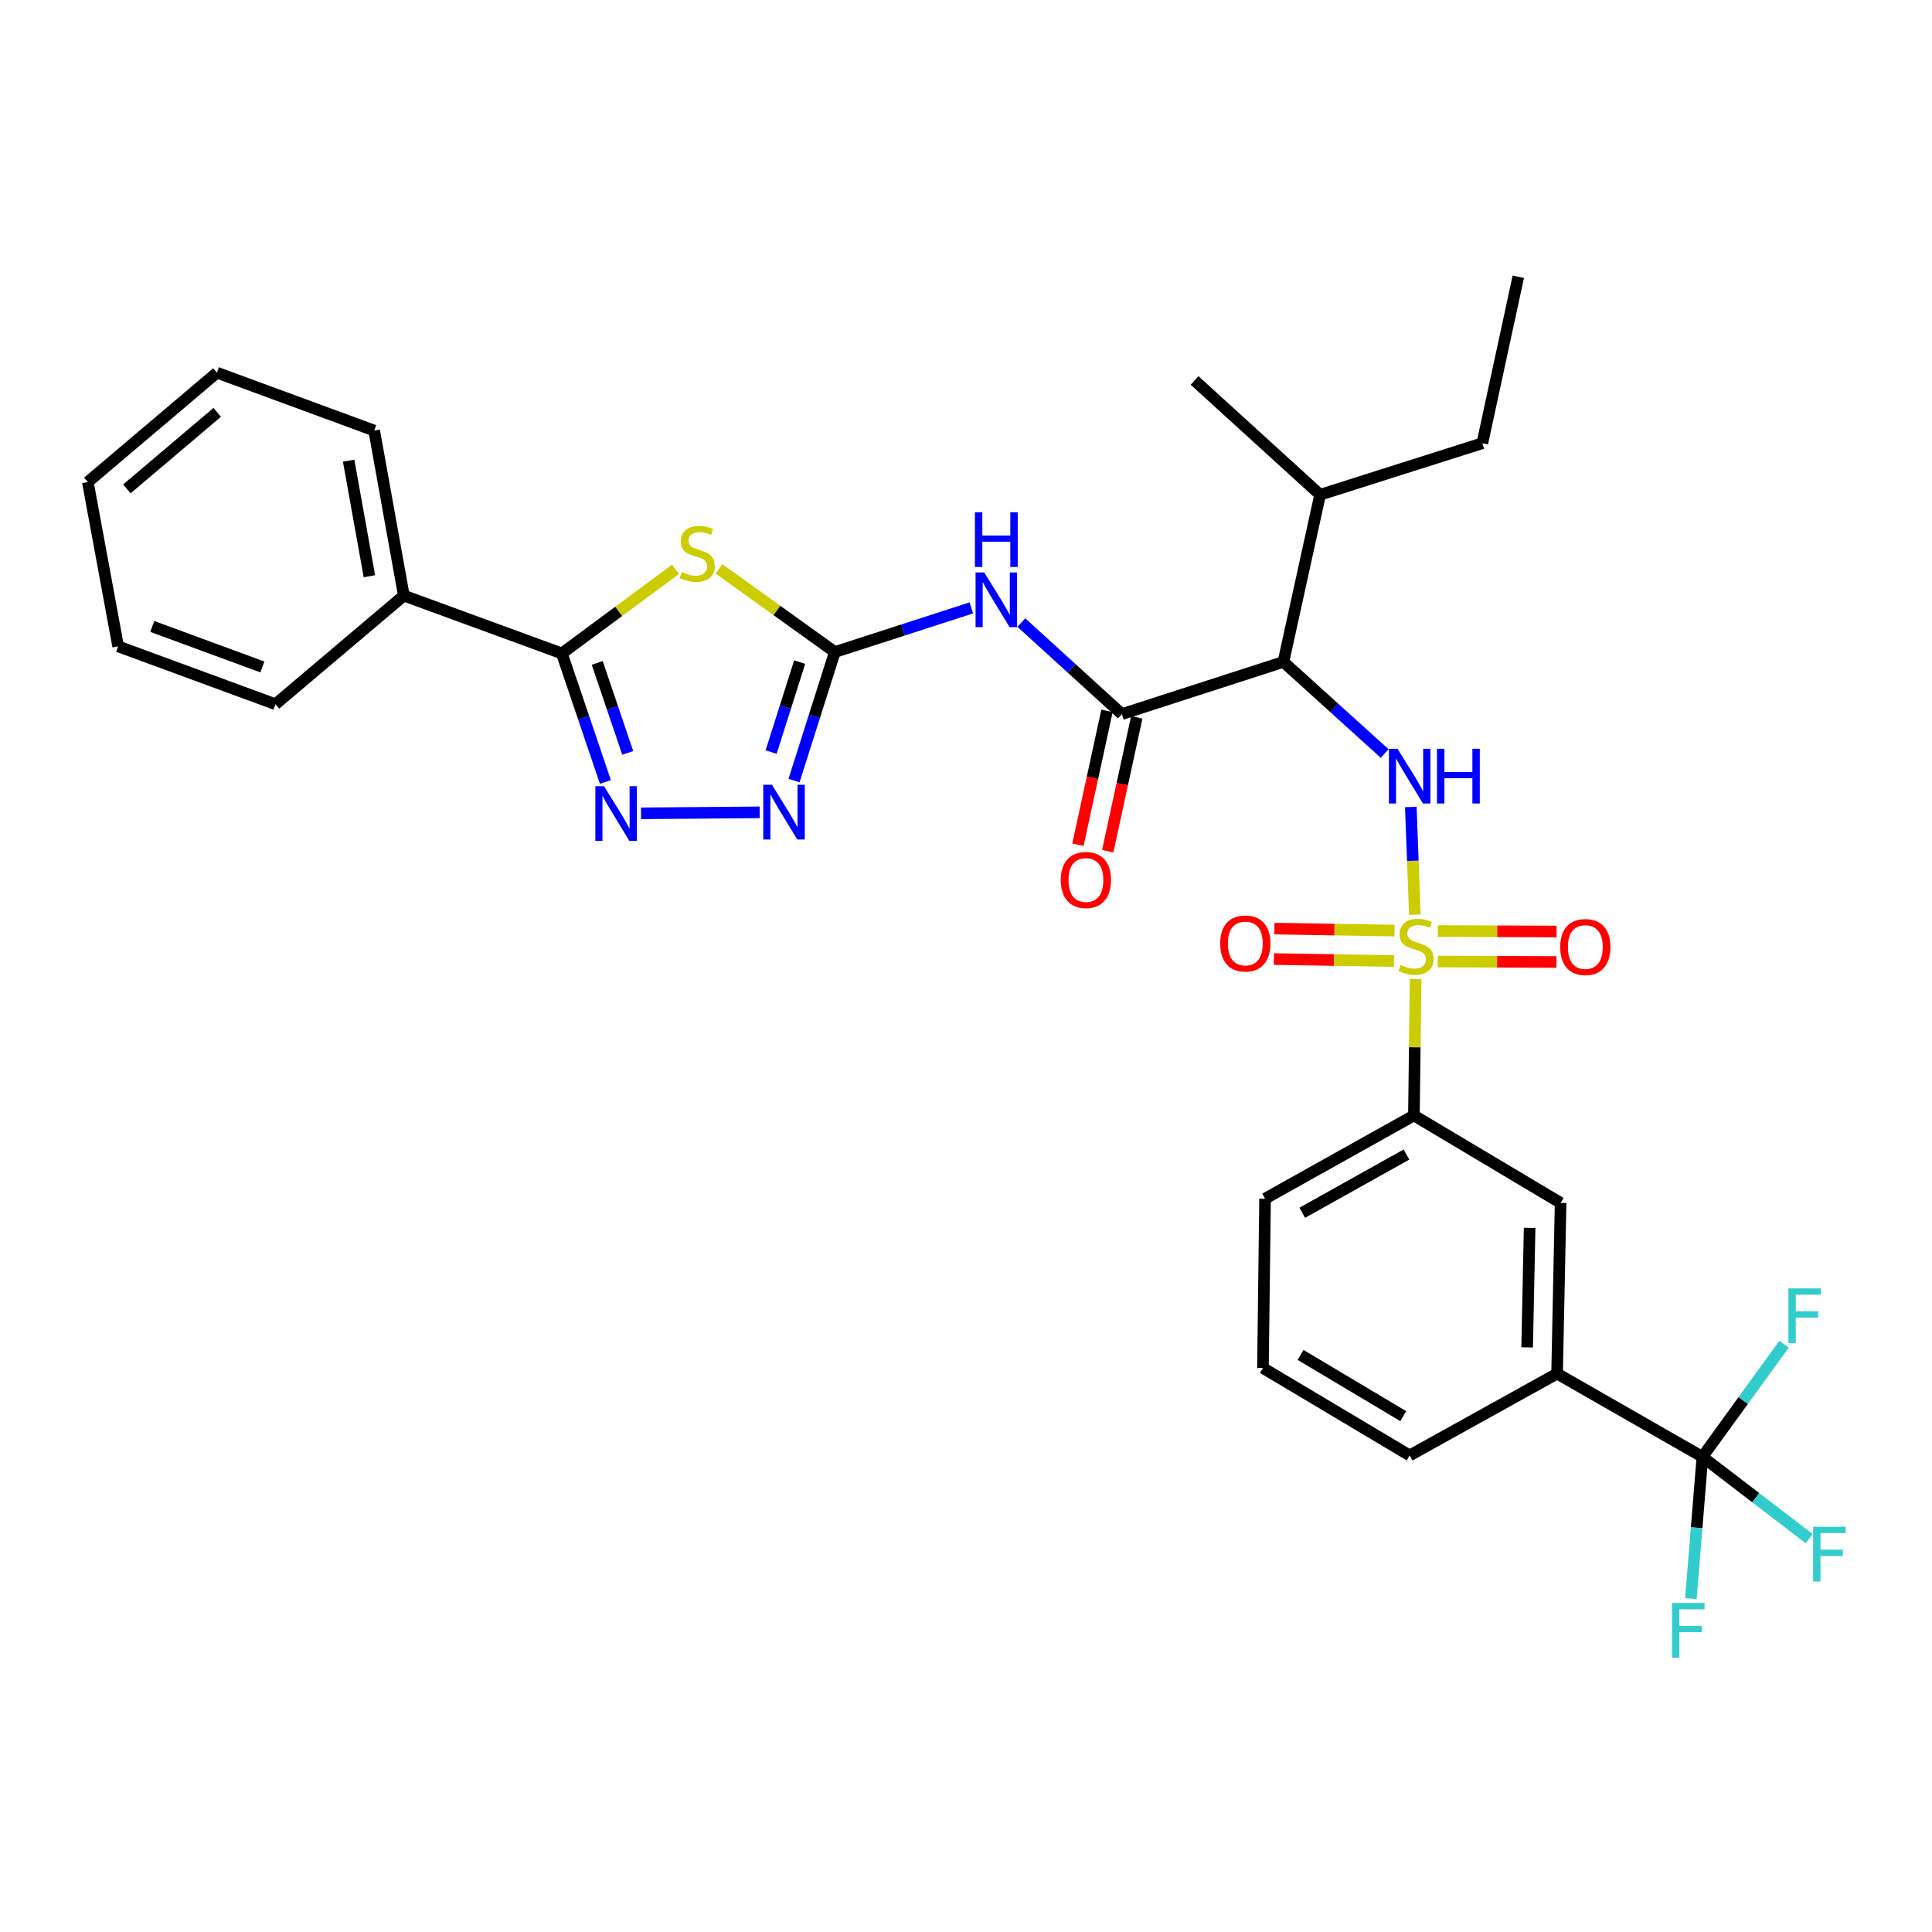 <?xml version='1.0' encoding='iso-8859-1'?>
<svg version='1.1' baseProfile='full'
              xmlns='http://www.w3.org/2000/svg'
                      xmlns:rdkit='http://www.rdkit.org/xml'
                      xmlns:xlink='http://www.w3.org/1999/xlink'
                  xml:space='preserve'
width='1000px' height='1000px' viewBox='0 0 1000 1000'>
<!-- END OF HEADER -->
<rect style='opacity:1.0;fill:#FFFFFF;stroke:none' width='1000' height='1000' x='0' y='0'> </rect>
<path class='bond-2' d='M 732.318,473.413 L 731.278,445.547' style='fill:none;fill-rule:evenodd;stroke:#CCCC00;stroke-width:6px;stroke-linecap:butt;stroke-linejoin:miter;stroke-opacity:1' />
<path class='bond-2' d='M 731.278,445.547 L 730.237,417.681' style='fill:none;fill-rule:evenodd;stroke:#0000FF;stroke-width:6px;stroke-linecap:butt;stroke-linejoin:miter;stroke-opacity:1' />
<path class='bond-10' d='M 732.716,506.806 L 732.278,542.081' style='fill:none;fill-rule:evenodd;stroke:#CCCC00;stroke-width:6px;stroke-linecap:butt;stroke-linejoin:miter;stroke-opacity:1' />
<path class='bond-10' d='M 732.278,542.081 L 731.841,577.357' style='fill:none;fill-rule:evenodd;stroke:#000000;stroke-width:6px;stroke-linecap:butt;stroke-linejoin:miter;stroke-opacity:1' />
<path class='bond-12' d='M 721.769,481.663 L 690.698,481.149' style='fill:none;fill-rule:evenodd;stroke:#CCCC00;stroke-width:6px;stroke-linecap:butt;stroke-linejoin:miter;stroke-opacity:1' />
<path class='bond-12' d='M 690.698,481.149 L 659.627,480.634' style='fill:none;fill-rule:evenodd;stroke:#FF0000;stroke-width:6px;stroke-linecap:butt;stroke-linejoin:miter;stroke-opacity:1' />
<path class='bond-12' d='M 721.508,497.433 L 690.437,496.918' style='fill:none;fill-rule:evenodd;stroke:#CCCC00;stroke-width:6px;stroke-linecap:butt;stroke-linejoin:miter;stroke-opacity:1' />
<path class='bond-12' d='M 690.437,496.918 L 659.366,496.404' style='fill:none;fill-rule:evenodd;stroke:#FF0000;stroke-width:6px;stroke-linecap:butt;stroke-linejoin:miter;stroke-opacity:1' />
<path class='bond-13' d='M 744.165,497.668 L 774.891,497.797' style='fill:none;fill-rule:evenodd;stroke:#CCCC00;stroke-width:6px;stroke-linecap:butt;stroke-linejoin:miter;stroke-opacity:1' />
<path class='bond-13' d='M 774.891,497.797 L 805.616,497.926' style='fill:none;fill-rule:evenodd;stroke:#FF0000;stroke-width:6px;stroke-linecap:butt;stroke-linejoin:miter;stroke-opacity:1' />
<path class='bond-13' d='M 744.231,481.896 L 774.957,482.025' style='fill:none;fill-rule:evenodd;stroke:#CCCC00;stroke-width:6px;stroke-linecap:butt;stroke-linejoin:miter;stroke-opacity:1' />
<path class='bond-13' d='M 774.957,482.025 L 805.682,482.155' style='fill:none;fill-rule:evenodd;stroke:#FF0000;stroke-width:6px;stroke-linecap:butt;stroke-linejoin:miter;stroke-opacity:1' />
<path class='bond-0' d='M 372.157,294.456 L 402.13,315.974' style='fill:none;fill-rule:evenodd;stroke:#CCCC00;stroke-width:6px;stroke-linecap:butt;stroke-linejoin:miter;stroke-opacity:1' />
<path class='bond-0' d='M 402.13,315.974 L 432.104,337.492' style='fill:none;fill-rule:evenodd;stroke:#000000;stroke-width:6px;stroke-linecap:butt;stroke-linejoin:miter;stroke-opacity:1' />
<path class='bond-3' d='M 349.625,294.696 L 320.215,316.457' style='fill:none;fill-rule:evenodd;stroke:#CCCC00;stroke-width:6px;stroke-linecap:butt;stroke-linejoin:miter;stroke-opacity:1' />
<path class='bond-3' d='M 320.215,316.457 L 290.805,338.219' style='fill:none;fill-rule:evenodd;stroke:#000000;stroke-width:6px;stroke-linecap:butt;stroke-linejoin:miter;stroke-opacity:1' />
<path class='bond-1' d='M 432.104,337.492 L 467.431,326.068' style='fill:none;fill-rule:evenodd;stroke:#000000;stroke-width:6px;stroke-linecap:butt;stroke-linejoin:miter;stroke-opacity:1' />
<path class='bond-1' d='M 467.431,326.068 L 502.759,314.644' style='fill:none;fill-rule:evenodd;stroke:#0000FF;stroke-width:6px;stroke-linecap:butt;stroke-linejoin:miter;stroke-opacity:1' />
<path class='bond-8' d='M 432.104,337.492 L 421.547,370.762' style='fill:none;fill-rule:evenodd;stroke:#000000;stroke-width:6px;stroke-linecap:butt;stroke-linejoin:miter;stroke-opacity:1' />
<path class='bond-8' d='M 421.547,370.762 L 410.991,404.031' style='fill:none;fill-rule:evenodd;stroke:#0000FF;stroke-width:6px;stroke-linecap:butt;stroke-linejoin:miter;stroke-opacity:1' />
<path class='bond-8' d='M 413.904,342.703 L 406.514,365.991' style='fill:none;fill-rule:evenodd;stroke:#000000;stroke-width:6px;stroke-linecap:butt;stroke-linejoin:miter;stroke-opacity:1' />
<path class='bond-8' d='M 406.514,365.991 L 399.125,389.28' style='fill:none;fill-rule:evenodd;stroke:#0000FF;stroke-width:6px;stroke-linecap:butt;stroke-linejoin:miter;stroke-opacity:1' />
<path class='bond-7' d='M 716.698,390.017 L 690.496,366.308' style='fill:none;fill-rule:evenodd;stroke:#0000FF;stroke-width:6px;stroke-linecap:butt;stroke-linejoin:miter;stroke-opacity:1' />
<path class='bond-7' d='M 690.496,366.308 L 664.293,342.6' style='fill:none;fill-rule:evenodd;stroke:#000000;stroke-width:6px;stroke-linecap:butt;stroke-linejoin:miter;stroke-opacity:1' />
<path class='bond-16' d='M 290.805,338.219 L 209.027,308.279' style='fill:none;fill-rule:evenodd;stroke:#000000;stroke-width:6px;stroke-linecap:butt;stroke-linejoin:miter;stroke-opacity:1' />
<path class='bond-33' d='M 290.805,338.219 L 302.08,371.477' style='fill:none;fill-rule:evenodd;stroke:#000000;stroke-width:6px;stroke-linecap:butt;stroke-linejoin:miter;stroke-opacity:1' />
<path class='bond-33' d='M 302.08,371.477 L 313.354,404.736' style='fill:none;fill-rule:evenodd;stroke:#0000FF;stroke-width:6px;stroke-linecap:butt;stroke-linejoin:miter;stroke-opacity:1' />
<path class='bond-33' d='M 309.124,343.133 L 317.017,366.414' style='fill:none;fill-rule:evenodd;stroke:#000000;stroke-width:6px;stroke-linecap:butt;stroke-linejoin:miter;stroke-opacity:1' />
<path class='bond-33' d='M 317.017,366.414 L 324.909,389.695' style='fill:none;fill-rule:evenodd;stroke:#0000FF;stroke-width:6px;stroke-linecap:butt;stroke-linejoin:miter;stroke-opacity:1' />
<path class='bond-4' d='M 331.809,420.976 L 393.218,420.469' style='fill:none;fill-rule:evenodd;stroke:#0000FF;stroke-width:6px;stroke-linecap:butt;stroke-linejoin:miter;stroke-opacity:1' />
<path class='bond-5' d='M 580.684,369.614 L 664.293,342.6' style='fill:none;fill-rule:evenodd;stroke:#000000;stroke-width:6px;stroke-linecap:butt;stroke-linejoin:miter;stroke-opacity:1' />
<path class='bond-6' d='M 580.684,369.614 L 554.658,345.925' style='fill:none;fill-rule:evenodd;stroke:#000000;stroke-width:6px;stroke-linecap:butt;stroke-linejoin:miter;stroke-opacity:1' />
<path class='bond-6' d='M 554.658,345.925 L 528.632,322.236' style='fill:none;fill-rule:evenodd;stroke:#0000FF;stroke-width:6px;stroke-linecap:butt;stroke-linejoin:miter;stroke-opacity:1' />
<path class='bond-15' d='M 572.978,367.942 L 565.46,402.579' style='fill:none;fill-rule:evenodd;stroke:#000000;stroke-width:6px;stroke-linecap:butt;stroke-linejoin:miter;stroke-opacity:1' />
<path class='bond-15' d='M 565.46,402.579 L 557.942,437.217' style='fill:none;fill-rule:evenodd;stroke:#FF0000;stroke-width:6px;stroke-linecap:butt;stroke-linejoin:miter;stroke-opacity:1' />
<path class='bond-15' d='M 588.391,371.287 L 580.873,405.925' style='fill:none;fill-rule:evenodd;stroke:#000000;stroke-width:6px;stroke-linecap:butt;stroke-linejoin:miter;stroke-opacity:1' />
<path class='bond-15' d='M 580.873,405.925 L 573.356,440.563' style='fill:none;fill-rule:evenodd;stroke:#FF0000;stroke-width:6px;stroke-linecap:butt;stroke-linejoin:miter;stroke-opacity:1' />
<path class='bond-20' d='M 664.293,342.6 L 683.281,256.082' style='fill:none;fill-rule:evenodd;stroke:#000000;stroke-width:6px;stroke-linecap:butt;stroke-linejoin:miter;stroke-opacity:1' />
<path class='bond-9' d='M 881.166,754.047 L 805.943,710.98' style='fill:none;fill-rule:evenodd;stroke:#000000;stroke-width:6px;stroke-linecap:butt;stroke-linejoin:miter;stroke-opacity:1' />
<path class='bond-17' d='M 881.166,754.047 L 878.18,790.751' style='fill:none;fill-rule:evenodd;stroke:#000000;stroke-width:6px;stroke-linecap:butt;stroke-linejoin:miter;stroke-opacity:1' />
<path class='bond-17' d='M 878.18,790.751 L 875.194,827.455' style='fill:none;fill-rule:evenodd;stroke:#33CCCC;stroke-width:6px;stroke-linecap:butt;stroke-linejoin:miter;stroke-opacity:1' />
<path class='bond-18' d='M 881.166,754.047 L 902.295,724.901' style='fill:none;fill-rule:evenodd;stroke:#000000;stroke-width:6px;stroke-linecap:butt;stroke-linejoin:miter;stroke-opacity:1' />
<path class='bond-18' d='M 902.295,724.901 L 923.424,695.756' style='fill:none;fill-rule:evenodd;stroke:#33CCCC;stroke-width:6px;stroke-linecap:butt;stroke-linejoin:miter;stroke-opacity:1' />
<path class='bond-19' d='M 881.166,754.047 L 908.784,775.217' style='fill:none;fill-rule:evenodd;stroke:#000000;stroke-width:6px;stroke-linecap:butt;stroke-linejoin:miter;stroke-opacity:1' />
<path class='bond-19' d='M 908.784,775.217 L 936.401,796.388' style='fill:none;fill-rule:evenodd;stroke:#33CCCC;stroke-width:6px;stroke-linecap:butt;stroke-linejoin:miter;stroke-opacity:1' />
<path class='bond-14' d='M 731.841,577.357 L 807.774,622.622' style='fill:none;fill-rule:evenodd;stroke:#000000;stroke-width:6px;stroke-linecap:butt;stroke-linejoin:miter;stroke-opacity:1' />
<path class='bond-21' d='M 731.841,577.357 L 654.795,620.423' style='fill:none;fill-rule:evenodd;stroke:#000000;stroke-width:6px;stroke-linecap:butt;stroke-linejoin:miter;stroke-opacity:1' />
<path class='bond-21' d='M 727.979,597.584 L 674.047,627.73' style='fill:none;fill-rule:evenodd;stroke:#000000;stroke-width:6px;stroke-linecap:butt;stroke-linejoin:miter;stroke-opacity:1' />
<path class='bond-11' d='M 805.943,710.98 L 807.774,622.622' style='fill:none;fill-rule:evenodd;stroke:#000000;stroke-width:6px;stroke-linecap:butt;stroke-linejoin:miter;stroke-opacity:1' />
<path class='bond-11' d='M 790.449,697.4 L 791.731,635.549' style='fill:none;fill-rule:evenodd;stroke:#000000;stroke-width:6px;stroke-linecap:butt;stroke-linejoin:miter;stroke-opacity:1' />
<path class='bond-32' d='M 805.943,710.98 L 729.642,753.328' style='fill:none;fill-rule:evenodd;stroke:#000000;stroke-width:6px;stroke-linecap:butt;stroke-linejoin:miter;stroke-opacity:1' />
<path class='bond-24' d='M 209.027,308.279 L 193.676,222.856' style='fill:none;fill-rule:evenodd;stroke:#000000;stroke-width:6px;stroke-linecap:butt;stroke-linejoin:miter;stroke-opacity:1' />
<path class='bond-24' d='M 191.201,298.255 L 180.455,238.459' style='fill:none;fill-rule:evenodd;stroke:#000000;stroke-width:6px;stroke-linecap:butt;stroke-linejoin:miter;stroke-opacity:1' />
<path class='bond-25' d='M 209.027,308.279 L 142.575,364.506' style='fill:none;fill-rule:evenodd;stroke:#000000;stroke-width:6px;stroke-linecap:butt;stroke-linejoin:miter;stroke-opacity:1' />
<path class='bond-26' d='M 683.281,256.082 L 767.249,229.419' style='fill:none;fill-rule:evenodd;stroke:#000000;stroke-width:6px;stroke-linecap:butt;stroke-linejoin:miter;stroke-opacity:1' />
<path class='bond-27' d='M 683.281,256.082 L 618.3,196.92' style='fill:none;fill-rule:evenodd;stroke:#000000;stroke-width:6px;stroke-linecap:butt;stroke-linejoin:miter;stroke-opacity:1' />
<path class='bond-23' d='M 654.795,620.423 L 653.7,708.063' style='fill:none;fill-rule:evenodd;stroke:#000000;stroke-width:6px;stroke-linecap:butt;stroke-linejoin:miter;stroke-opacity:1' />
<path class='bond-22' d='M 729.642,753.328 L 653.7,708.063' style='fill:none;fill-rule:evenodd;stroke:#000000;stroke-width:6px;stroke-linecap:butt;stroke-linejoin:miter;stroke-opacity:1' />
<path class='bond-22' d='M 726.326,732.99 L 673.166,701.305' style='fill:none;fill-rule:evenodd;stroke:#000000;stroke-width:6px;stroke-linecap:butt;stroke-linejoin:miter;stroke-opacity:1' />
<path class='bond-29' d='M 193.676,222.856 L 112.275,192.898' style='fill:none;fill-rule:evenodd;stroke:#000000;stroke-width:6px;stroke-linecap:butt;stroke-linejoin:miter;stroke-opacity:1' />
<path class='bond-30' d='M 142.575,364.506 L 61.148,334.557' style='fill:none;fill-rule:evenodd;stroke:#000000;stroke-width:6px;stroke-linecap:butt;stroke-linejoin:miter;stroke-opacity:1' />
<path class='bond-30' d='M 135.805,345.211 L 78.806,324.246' style='fill:none;fill-rule:evenodd;stroke:#000000;stroke-width:6px;stroke-linecap:butt;stroke-linejoin:miter;stroke-opacity:1' />
<path class='bond-28' d='M 767.249,229.419 L 785.869,143.26' style='fill:none;fill-rule:evenodd;stroke:#000000;stroke-width:6px;stroke-linecap:butt;stroke-linejoin:miter;stroke-opacity:1' />
<path class='bond-31' d='M 112.275,192.898 L 45.455,249.502' style='fill:none;fill-rule:evenodd;stroke:#000000;stroke-width:6px;stroke-linecap:butt;stroke-linejoin:miter;stroke-opacity:1' />
<path class='bond-31' d='M 112.446,213.423 L 65.672,253.046' style='fill:none;fill-rule:evenodd;stroke:#000000;stroke-width:6px;stroke-linecap:butt;stroke-linejoin:miter;stroke-opacity:1' />
<path class='bond-34' d='M 61.148,334.557 L 45.455,249.502' style='fill:none;fill-rule:evenodd;stroke:#000000;stroke-width:6px;stroke-linecap:butt;stroke-linejoin:miter;stroke-opacity:1' />
<path  class='atom-0' d='M 724.927 499.455
Q 725.247 499.575, 726.567 500.135
Q 727.887 500.695, 729.327 501.055
Q 730.807 501.375, 732.247 501.375
Q 734.927 501.375, 736.487 500.095
Q 738.047 498.775, 738.047 496.495
Q 738.047 494.935, 737.247 493.975
Q 736.487 493.015, 735.287 492.495
Q 734.087 491.975, 732.087 491.375
Q 729.567 490.615, 728.047 489.895
Q 726.567 489.175, 725.487 487.655
Q 724.447 486.135, 724.447 483.575
Q 724.447 480.015, 726.847 477.815
Q 729.287 475.615, 734.087 475.615
Q 737.367 475.615, 741.087 477.175
L 740.167 480.255
Q 736.767 478.855, 734.207 478.855
Q 731.447 478.855, 729.927 480.015
Q 728.407 481.135, 728.447 483.095
Q 728.447 484.615, 729.207 485.535
Q 730.007 486.455, 731.127 486.975
Q 732.287 487.495, 734.207 488.095
Q 736.767 488.895, 738.287 489.695
Q 739.807 490.495, 740.887 492.135
Q 742.007 493.735, 742.007 496.495
Q 742.007 500.415, 739.367 502.535
Q 736.767 504.615, 732.407 504.615
Q 729.887 504.615, 727.967 504.055
Q 726.087 503.535, 723.847 502.615
L 724.927 499.455
' fill='#CCCC00'/>
<path  class='atom-1' d='M 352.885 296.085
Q 353.205 296.205, 354.525 296.765
Q 355.845 297.325, 357.285 297.685
Q 358.765 298.005, 360.205 298.005
Q 362.885 298.005, 364.445 296.725
Q 366.005 295.405, 366.005 293.125
Q 366.005 291.565, 365.205 290.605
Q 364.445 289.645, 363.245 289.125
Q 362.045 288.605, 360.045 288.005
Q 357.525 287.245, 356.005 286.525
Q 354.525 285.805, 353.445 284.285
Q 352.405 282.765, 352.405 280.205
Q 352.405 276.645, 354.805 274.445
Q 357.245 272.245, 362.045 272.245
Q 365.325 272.245, 369.045 273.805
L 368.125 276.885
Q 364.725 275.485, 362.165 275.485
Q 359.405 275.485, 357.885 276.645
Q 356.365 277.765, 356.405 279.725
Q 356.405 281.245, 357.165 282.165
Q 357.965 283.085, 359.085 283.605
Q 360.245 284.125, 362.165 284.725
Q 364.725 285.525, 366.245 286.325
Q 367.765 287.125, 368.845 288.765
Q 369.965 290.365, 369.965 293.125
Q 369.965 297.045, 367.325 299.165
Q 364.725 301.245, 360.365 301.245
Q 357.845 301.245, 355.925 300.685
Q 354.045 300.165, 351.805 299.245
L 352.885 296.085
' fill='#CCCC00'/>
<path  class='atom-3' d='M 723.382 387.568
L 732.662 402.568
Q 733.582 404.048, 735.062 406.728
Q 736.542 409.408, 736.622 409.568
L 736.622 387.568
L 740.382 387.568
L 740.382 415.888
L 736.502 415.888
L 726.542 399.488
Q 725.382 397.568, 724.142 395.368
Q 722.942 393.168, 722.582 392.488
L 722.582 415.888
L 718.902 415.888
L 718.902 387.568
L 723.382 387.568
' fill='#0000FF'/>
<path  class='atom-3' d='M 743.782 387.568
L 747.622 387.568
L 747.622 399.608
L 762.102 399.608
L 762.102 387.568
L 765.942 387.568
L 765.942 415.888
L 762.102 415.888
L 762.102 402.808
L 747.622 402.808
L 747.622 415.888
L 743.782 415.888
L 743.782 387.568
' fill='#0000FF'/>
<path  class='atom-5' d='M 312.636 406.923
L 321.916 421.923
Q 322.836 423.403, 324.316 426.083
Q 325.796 428.763, 325.876 428.923
L 325.876 406.923
L 329.636 406.923
L 329.636 435.243
L 325.756 435.243
L 315.796 418.843
Q 314.636 416.923, 313.396 414.723
Q 312.196 412.523, 311.836 411.843
L 311.836 435.243
L 308.156 435.243
L 308.156 406.923
L 312.636 406.923
' fill='#0000FF'/>
<path  class='atom-7' d='M 509.435 296.301
L 518.715 311.301
Q 519.635 312.781, 521.115 315.461
Q 522.595 318.141, 522.675 318.301
L 522.675 296.301
L 526.435 296.301
L 526.435 324.621
L 522.555 324.621
L 512.595 308.221
Q 511.435 306.301, 510.195 304.101
Q 508.995 301.901, 508.635 301.221
L 508.635 324.621
L 504.955 324.621
L 504.955 296.301
L 509.435 296.301
' fill='#0000FF'/>
<path  class='atom-7' d='M 504.615 265.149
L 508.455 265.149
L 508.455 277.189
L 522.935 277.189
L 522.935 265.149
L 526.775 265.149
L 526.775 293.469
L 522.935 293.469
L 522.935 280.389
L 508.455 280.389
L 508.455 293.469
L 504.615 293.469
L 504.615 265.149
' fill='#0000FF'/>
<path  class='atom-9' d='M 399.548 406.205
L 408.828 421.205
Q 409.748 422.685, 411.228 425.365
Q 412.708 428.045, 412.788 428.205
L 412.788 406.205
L 416.548 406.205
L 416.548 434.525
L 412.668 434.525
L 402.708 418.125
Q 401.548 416.205, 400.308 414.005
Q 399.108 411.805, 398.748 411.125
L 398.748 434.525
L 395.068 434.525
L 395.068 406.205
L 399.548 406.205
' fill='#0000FF'/>
<path  class='atom-13' d='M 631.569 488.352
Q 631.569 481.552, 634.929 477.752
Q 638.289 473.952, 644.569 473.952
Q 650.849 473.952, 654.209 477.752
Q 657.569 481.552, 657.569 488.352
Q 657.569 495.232, 654.169 499.152
Q 650.769 503.032, 644.569 503.032
Q 638.329 503.032, 634.929 499.152
Q 631.569 495.272, 631.569 488.352
M 644.569 499.832
Q 648.889 499.832, 651.209 496.952
Q 653.569 494.032, 653.569 488.352
Q 653.569 482.792, 651.209 479.992
Q 648.889 477.152, 644.569 477.152
Q 640.249 477.152, 637.889 479.952
Q 635.569 482.752, 635.569 488.352
Q 635.569 494.072, 637.889 496.952
Q 640.249 499.832, 644.569 499.832
' fill='#FF0000'/>
<path  class='atom-14' d='M 807.558 490.183
Q 807.558 483.383, 810.918 479.583
Q 814.278 475.783, 820.558 475.783
Q 826.838 475.783, 830.198 479.583
Q 833.558 483.383, 833.558 490.183
Q 833.558 497.063, 830.158 500.983
Q 826.758 504.863, 820.558 504.863
Q 814.318 504.863, 810.918 500.983
Q 807.558 497.103, 807.558 490.183
M 820.558 501.663
Q 824.878 501.663, 827.198 498.783
Q 829.558 495.863, 829.558 490.183
Q 829.558 484.623, 827.198 481.823
Q 824.878 478.983, 820.558 478.983
Q 816.238 478.983, 813.878 481.783
Q 811.558 484.583, 811.558 490.183
Q 811.558 495.903, 813.878 498.783
Q 816.238 501.663, 820.558 501.663
' fill='#FF0000'/>
<path  class='atom-16' d='M 549.065 455.485
Q 549.065 448.685, 552.425 444.885
Q 555.785 441.085, 562.065 441.085
Q 568.345 441.085, 571.705 444.885
Q 575.065 448.685, 575.065 455.485
Q 575.065 462.365, 571.665 466.285
Q 568.265 470.165, 562.065 470.165
Q 555.825 470.165, 552.425 466.285
Q 549.065 462.405, 549.065 455.485
M 562.065 466.965
Q 566.385 466.965, 568.705 464.085
Q 571.065 461.165, 571.065 455.485
Q 571.065 449.925, 568.705 447.125
Q 566.385 444.285, 562.065 444.285
Q 557.745 444.285, 555.385 447.085
Q 553.065 449.885, 553.065 455.485
Q 553.065 461.205, 555.385 464.085
Q 557.745 466.965, 562.065 466.965
' fill='#FF0000'/>
<path  class='atom-18' d='M 865.439 829.708
L 882.279 829.708
L 882.279 832.948
L 869.239 832.948
L 869.239 841.548
L 880.839 841.548
L 880.839 844.828
L 869.239 844.828
L 869.239 858.028
L 865.439 858.028
L 865.439 829.708
' fill='#33CCCC'/>
<path  class='atom-19' d='M 925.679 666.871
L 942.519 666.871
L 942.519 670.111
L 929.479 670.111
L 929.479 678.711
L 941.079 678.711
L 941.079 681.991
L 929.479 681.991
L 929.479 695.191
L 925.679 695.191
L 925.679 666.871
' fill='#33CCCC'/>
<path  class='atom-20' d='M 938.471 790.269
L 955.311 790.269
L 955.311 793.509
L 942.271 793.509
L 942.271 802.109
L 953.871 802.109
L 953.871 805.389
L 942.271 805.389
L 942.271 818.589
L 938.471 818.589
L 938.471 790.269
' fill='#33CCCC'/>
</svg>
